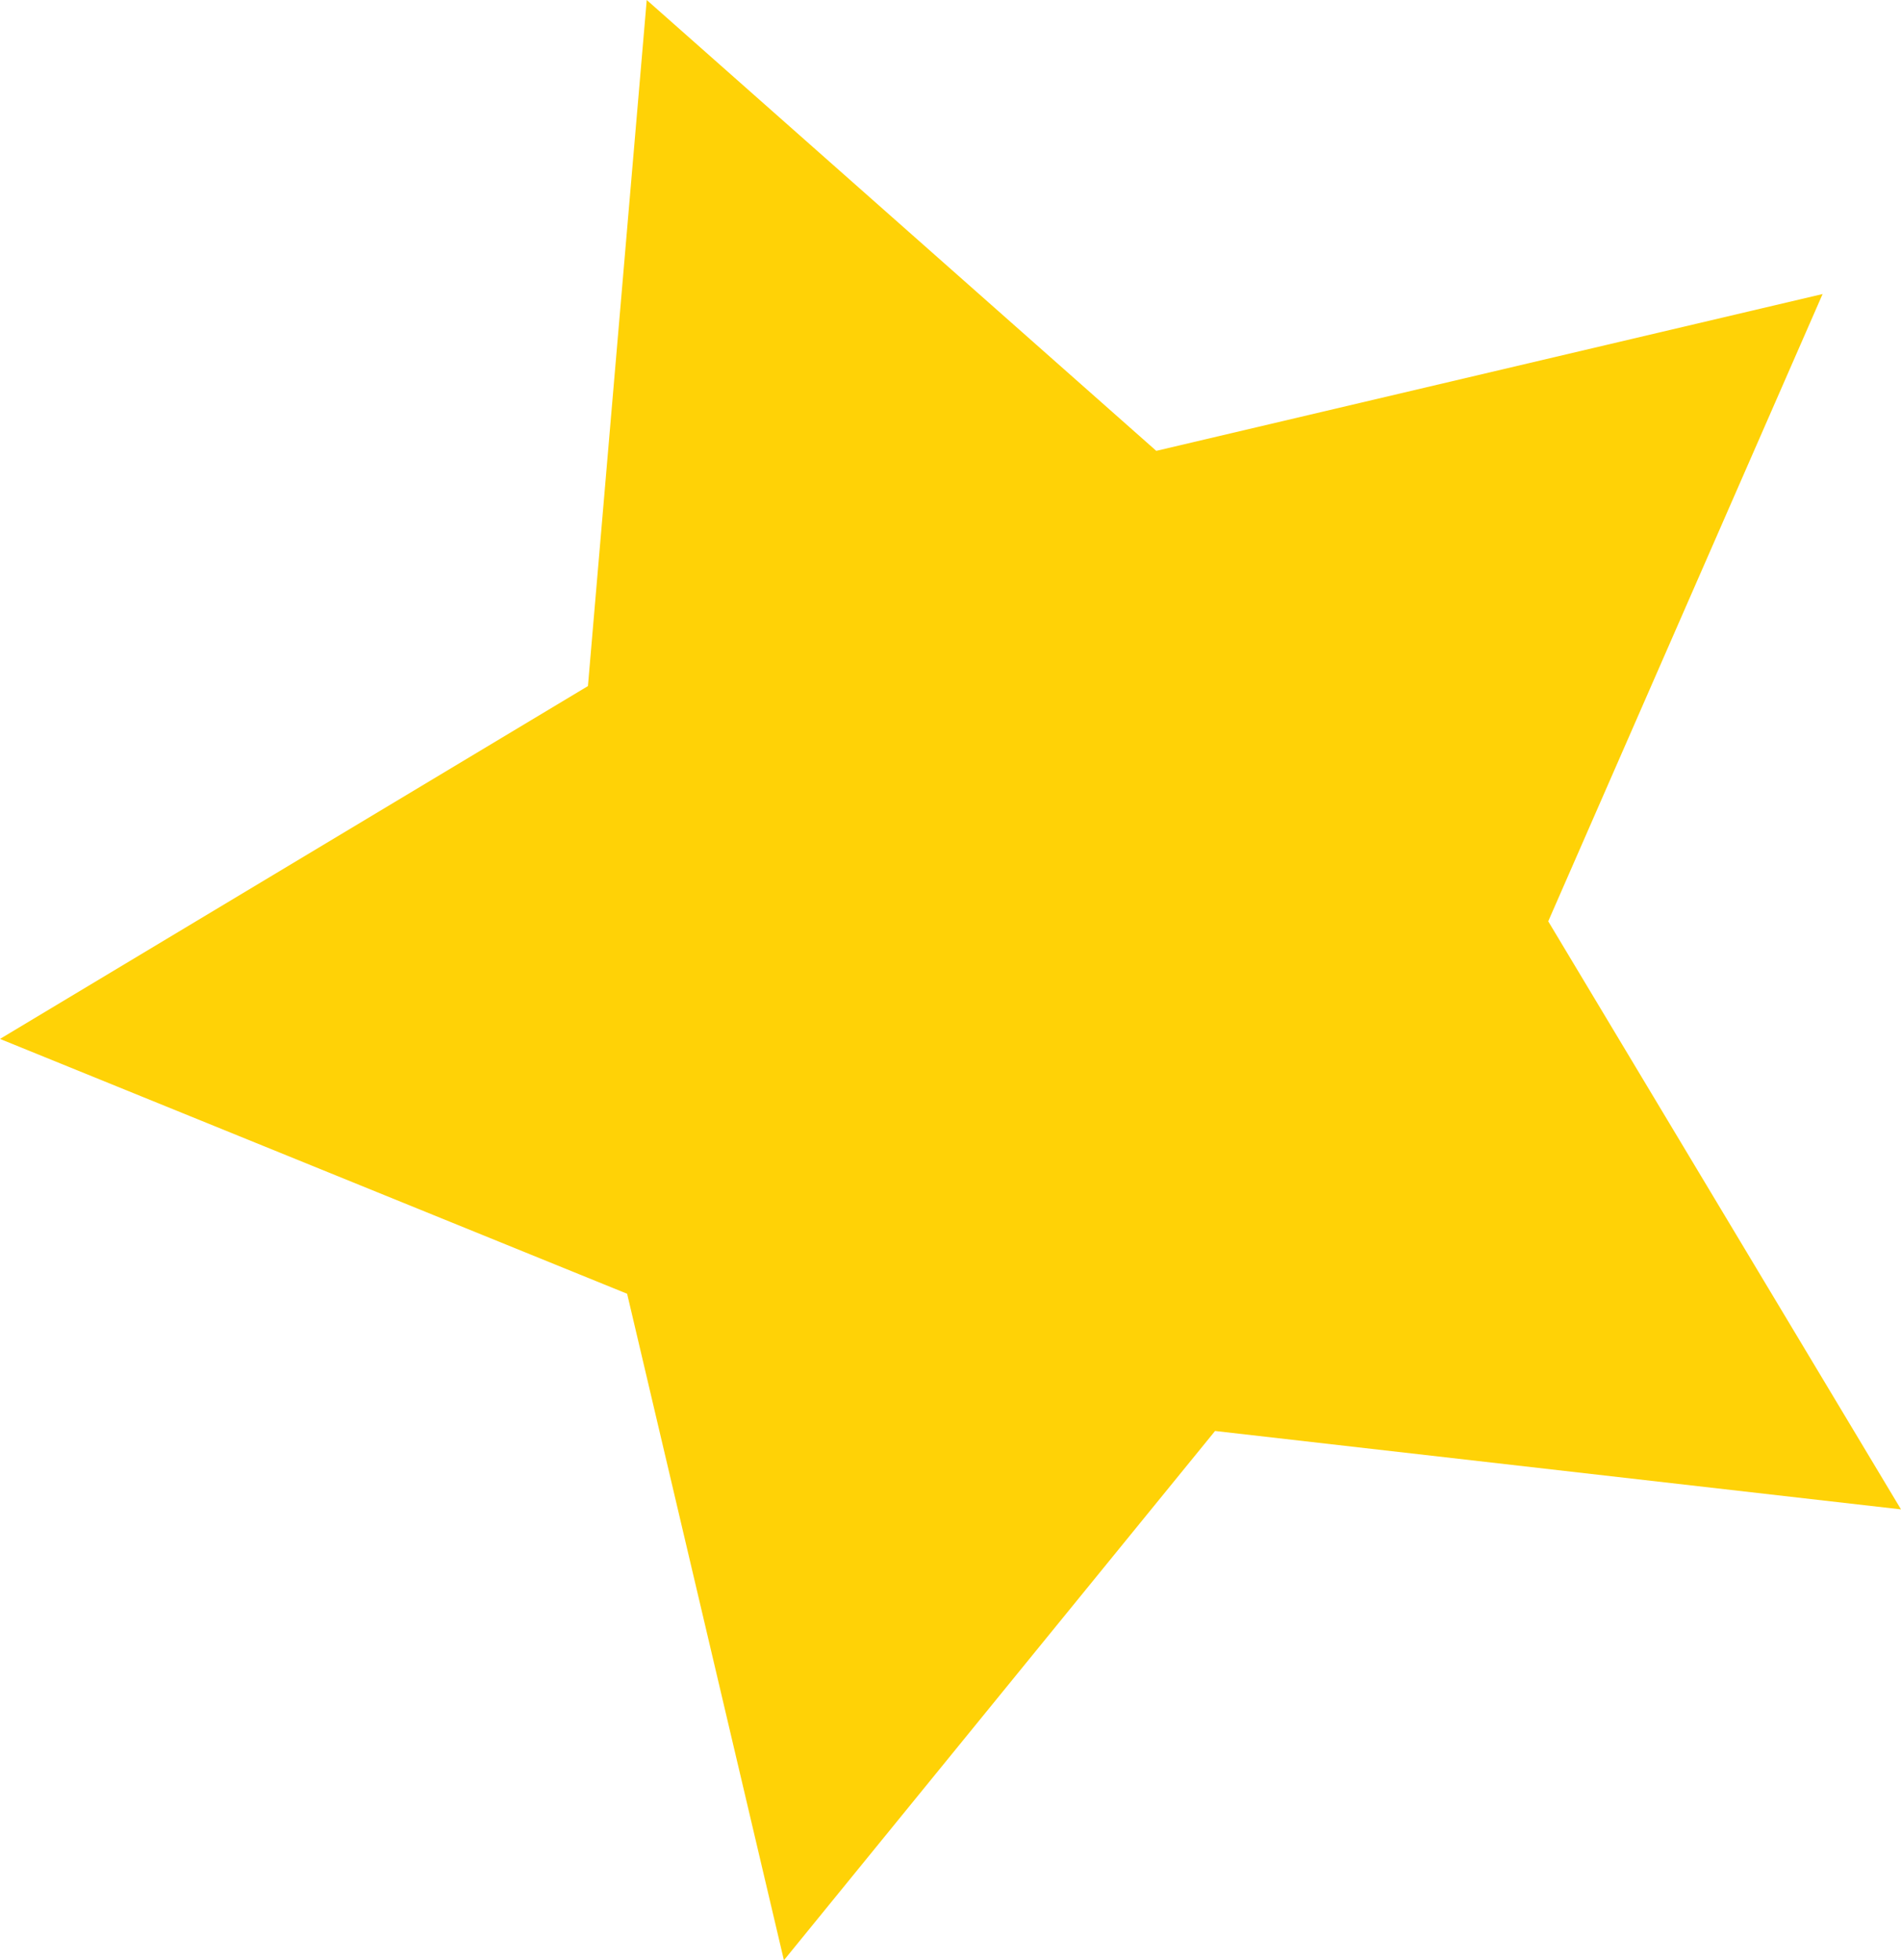 <svg enable-background="new 0 0 9.7 10" height="10" viewBox="0 0 9.7 10" width="9.7" xmlns="http://www.w3.org/2000/svg"><path clip-rule="evenodd" d="m6.2 7.3-2.2 2.7-.8-3.4-3.2-1.3 3-1.8.3-3.5 2.6 2.3 3.4-.8-1.4 3.2 1.8 3z" fill="#ffd206" fill-rule="evenodd"/></svg>